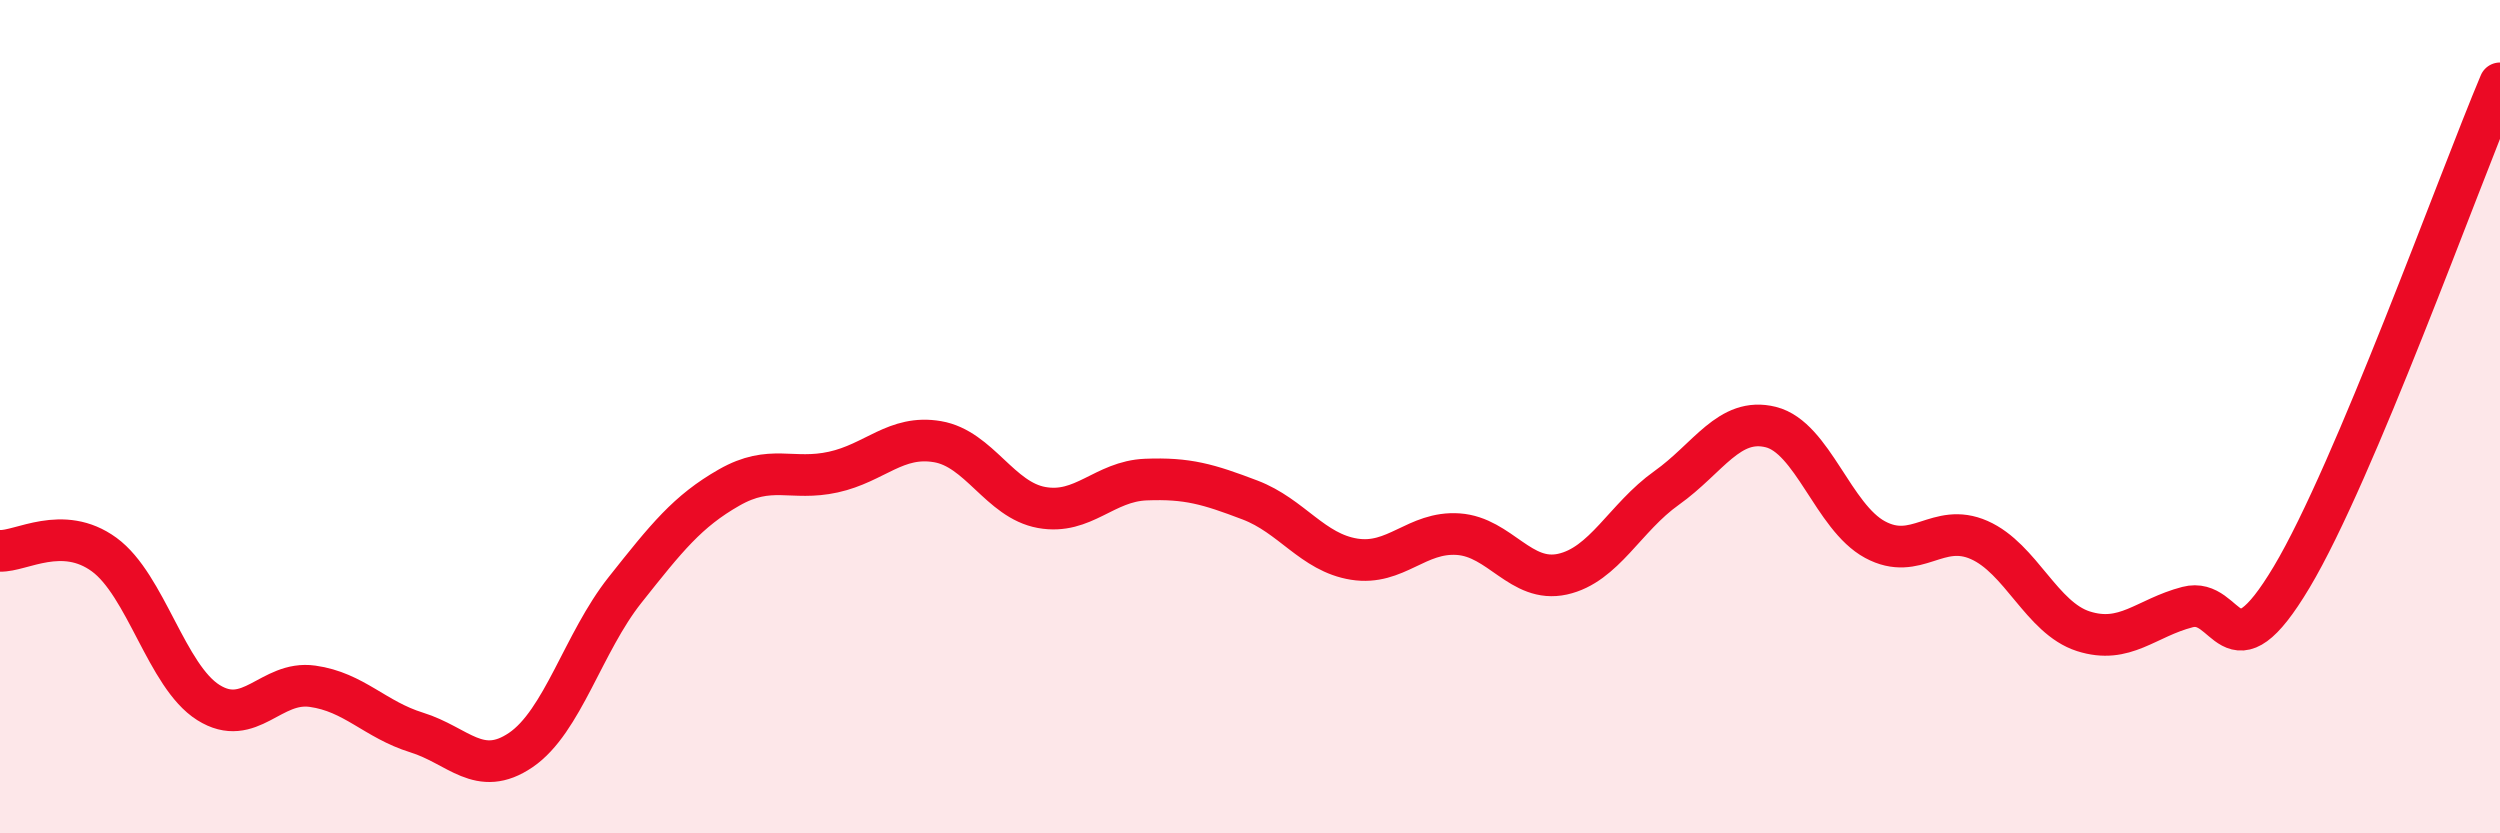
    <svg width="60" height="20" viewBox="0 0 60 20" xmlns="http://www.w3.org/2000/svg">
      <path
        d="M 0,13.22 C 0.5,13.24 1.5,12.58 2.5,13.31 C 3.5,14.04 4,16.23 5,16.86 C 6,17.49 6.5,16.33 7.5,16.47 C 8.5,16.61 9,17.27 10,17.58 C 11,17.89 11.5,18.68 12.5,18 C 13.5,17.32 14,15.42 15,14.16 C 16,12.9 16.5,12.27 17.5,11.7 C 18.5,11.13 19,11.55 20,11.33 C 21,11.11 21.5,10.43 22.5,10.6 C 23.5,10.77 24,12 25,12.18 C 26,12.36 26.5,11.55 27.5,11.51 C 28.5,11.47 29,11.62 30,12 C 31,12.38 31.5,13.26 32.5,13.42 C 33.5,13.58 34,12.75 35,12.82 C 36,12.89 36.5,14 37.5,13.78 C 38.5,13.56 39,12.42 40,11.71 C 41,11 41.5,10 42.5,10.25 C 43.5,10.5 44,12.41 45,12.95 C 46,13.49 46.5,12.52 47.5,12.96 C 48.5,13.4 49,14.83 50,15.15 C 51,15.47 51.5,14.83 52.5,14.57 C 53.5,14.31 53.5,16.36 55,13.85 C 56.5,11.34 59,4.37 60,2L60 20L0 20Z"
        fill="#EB0A25"
        opacity="0.1"
        stroke-linecap="round"
        stroke-linejoin="round"
      />
      <path
        d="M 0,13.22 C 0.5,13.24 1.5,12.58 2.5,13.31 C 3.5,14.04 4,16.23 5,16.86 C 6,17.49 6.5,16.33 7.5,16.47 C 8.5,16.61 9,17.27 10,17.58 C 11,17.89 11.5,18.68 12.5,18 C 13.5,17.32 14,15.42 15,14.16 C 16,12.9 16.5,12.27 17.5,11.7 C 18.5,11.13 19,11.55 20,11.33 C 21,11.11 21.5,10.43 22.5,10.6 C 23.5,10.77 24,12 25,12.18 C 26,12.36 26.5,11.55 27.5,11.51 C 28.5,11.47 29,11.62 30,12 C 31,12.38 31.5,13.26 32.5,13.42 C 33.5,13.58 34,12.75 35,12.82 C 36,12.89 36.5,14 37.5,13.78 C 38.5,13.56 39,12.42 40,11.71 C 41,11 41.5,10 42.5,10.25 C 43.5,10.5 44,12.41 45,12.95 C 46,13.49 46.5,12.52 47.5,12.96 C 48.5,13.4 49,14.83 50,15.15 C 51,15.47 51.5,14.83 52.5,14.57 C 53.5,14.31 53.5,16.36 55,13.85 C 56.5,11.34 59,4.37 60,2"
        stroke="#EB0A25"
        stroke-width="1"
        fill="none"
        stroke-linecap="round"
        stroke-linejoin="round"
      />
    </svg>
  